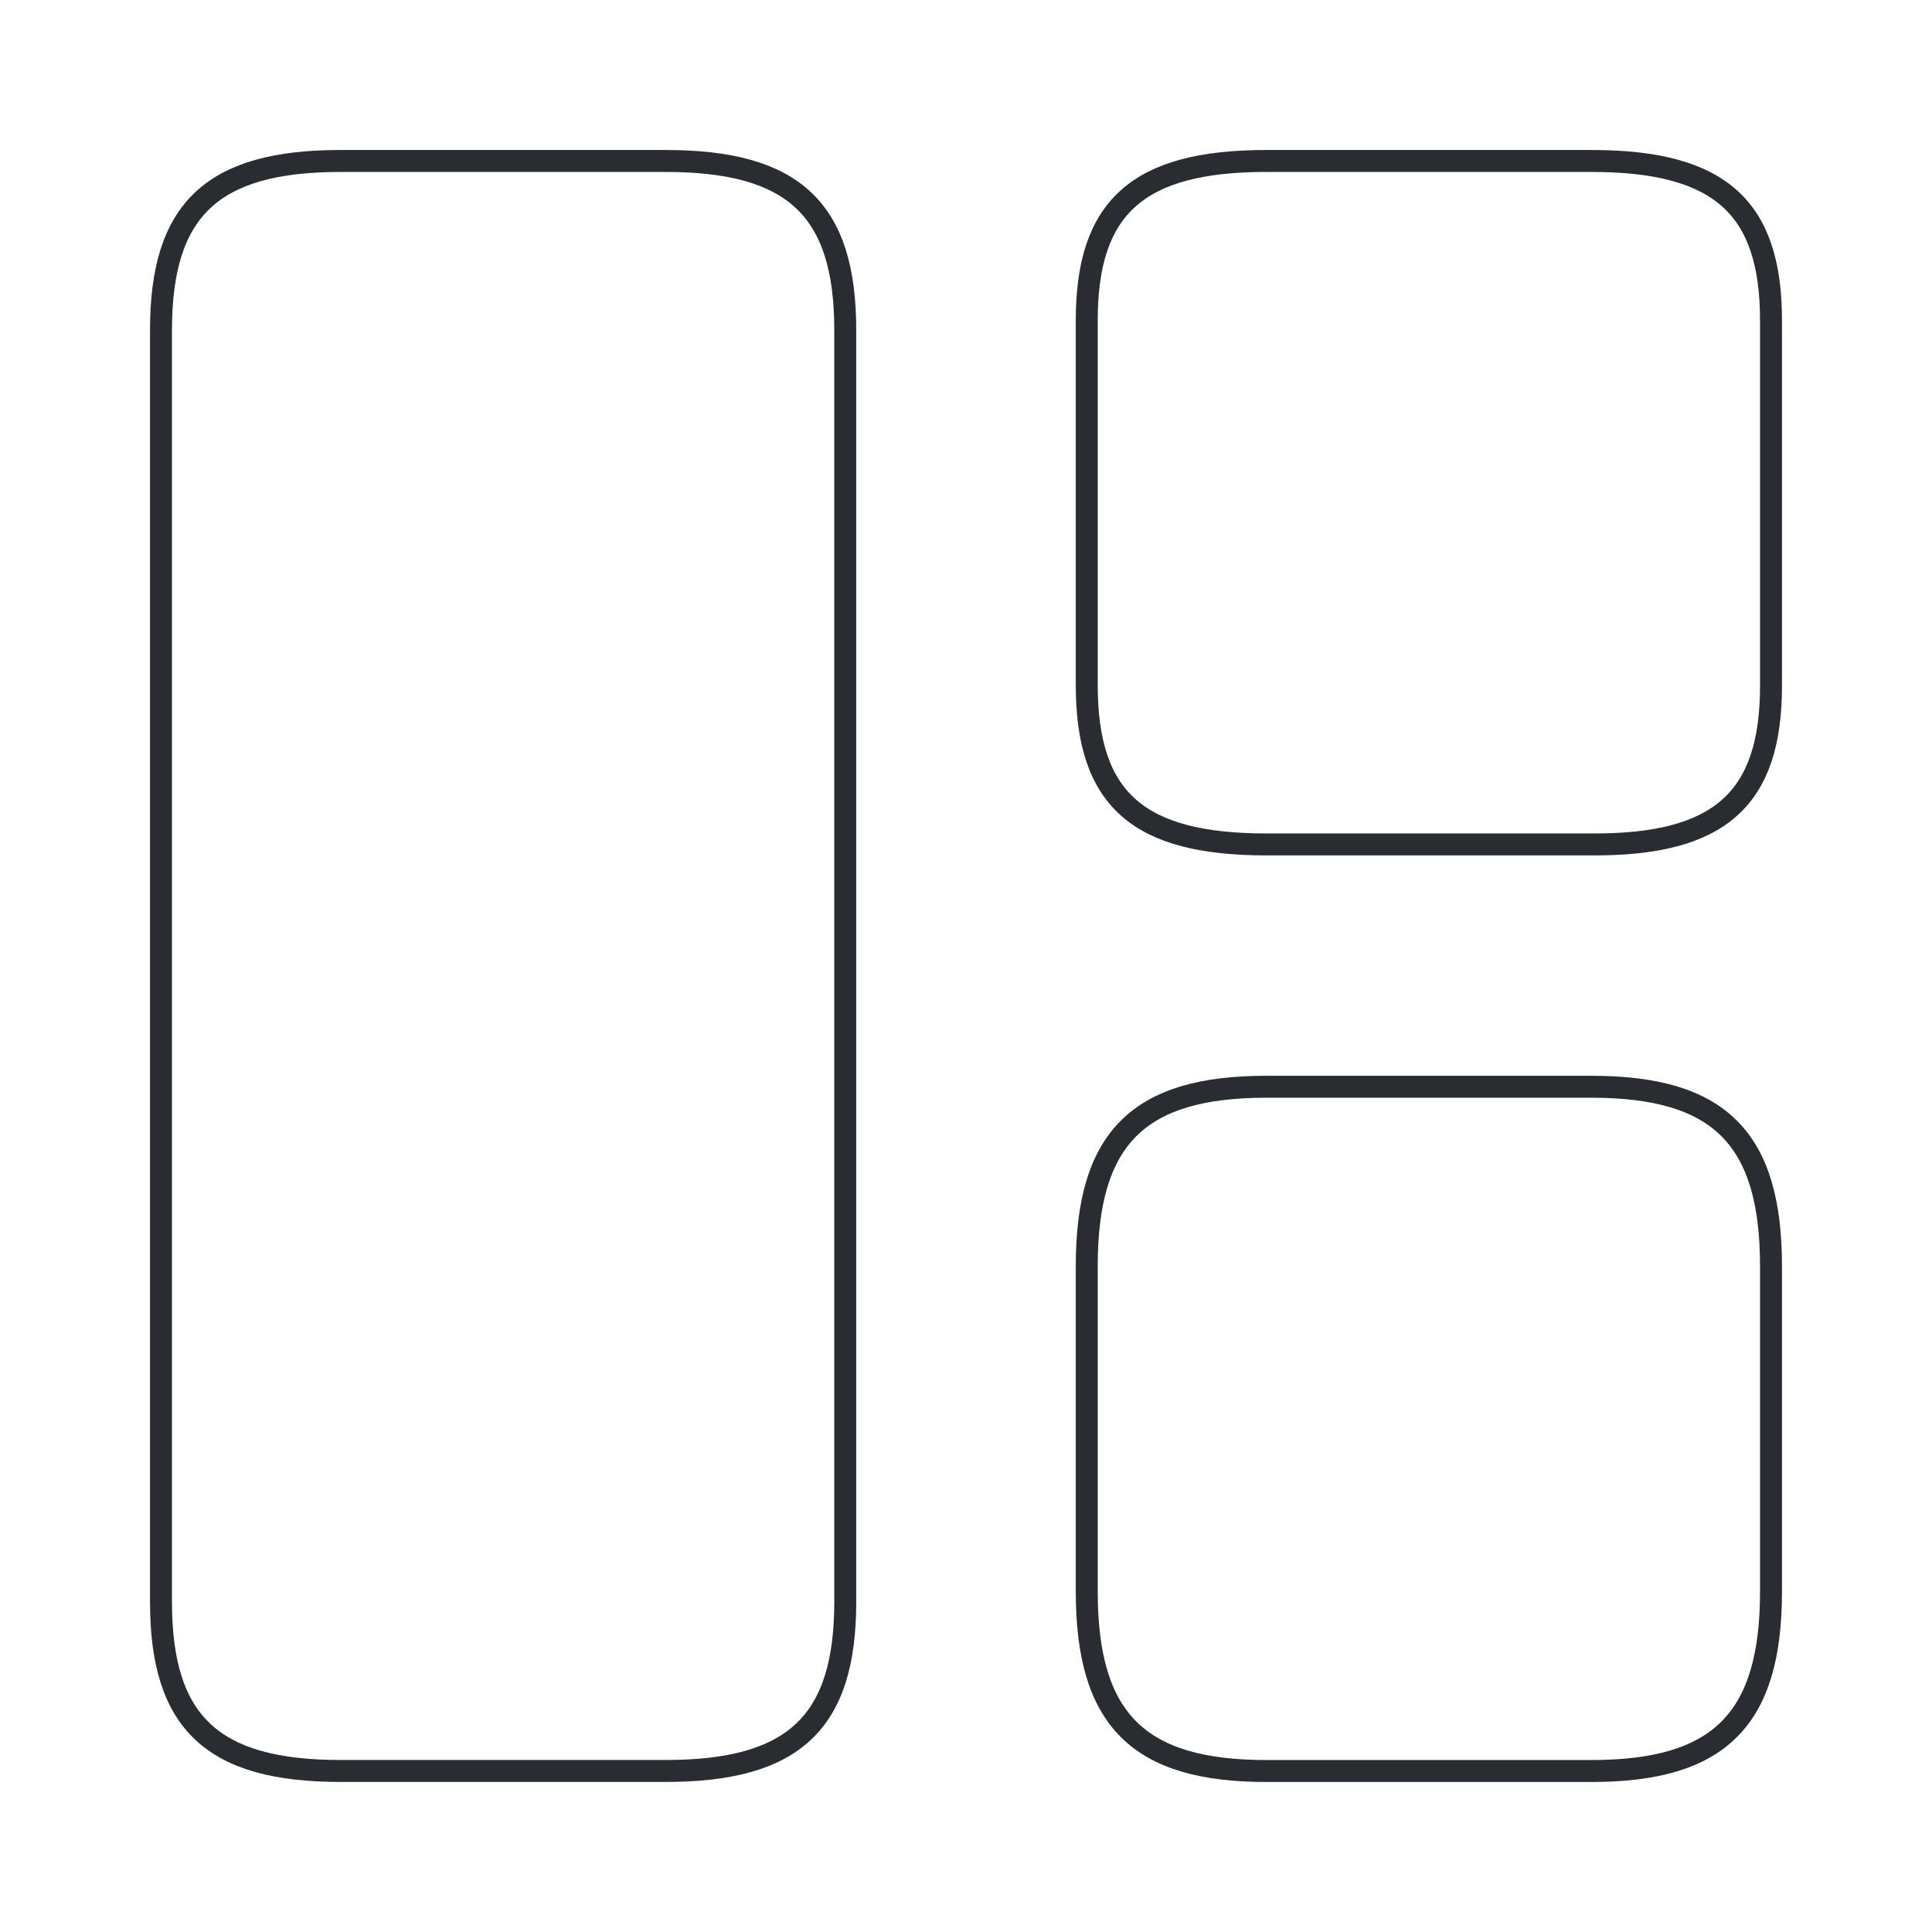 <svg width="88" height="88" viewBox="0 0 88 88" fill="none" xmlns="http://www.w3.org/2000/svg">
<path d="M38.5 72.965V15.032C38.5 9.532 36.153 7.332 30.323 7.332H15.51C9.68 7.332 7.333 9.532 7.333 15.032V72.965C7.333 78.465 9.68 80.665 15.51 80.665H30.323C36.153 80.665 38.5 78.465 38.5 72.965Z" stroke="#292D32" strokeWidth="5" strokeLinecap="round" strokeLinejoin="round"/>
<path d="M80.667 31.239V14.592C80.667 9.422 78.32 7.332 72.49 7.332H57.677C51.847 7.332 49.5 9.422 49.5 14.592V31.202C49.5 36.409 51.847 38.462 57.677 38.462H72.49C78.32 38.499 80.667 36.409 80.667 31.239Z" stroke="#292D32" strokeWidth="5" strokeLinecap="round" strokeLinejoin="round"/>
<path d="M80.667 72.49V57.677C80.667 51.847 78.32 49.5 72.49 49.5H57.677C51.847 49.5 49.5 51.847 49.5 57.677V72.49C49.5 78.32 51.847 80.667 57.677 80.667H72.49C78.32 80.667 80.667 78.32 80.667 72.49Z" stroke="#292D32" strokeWidth="5" strokeLinecap="round" strokeLinejoin="round"/>
</svg>
